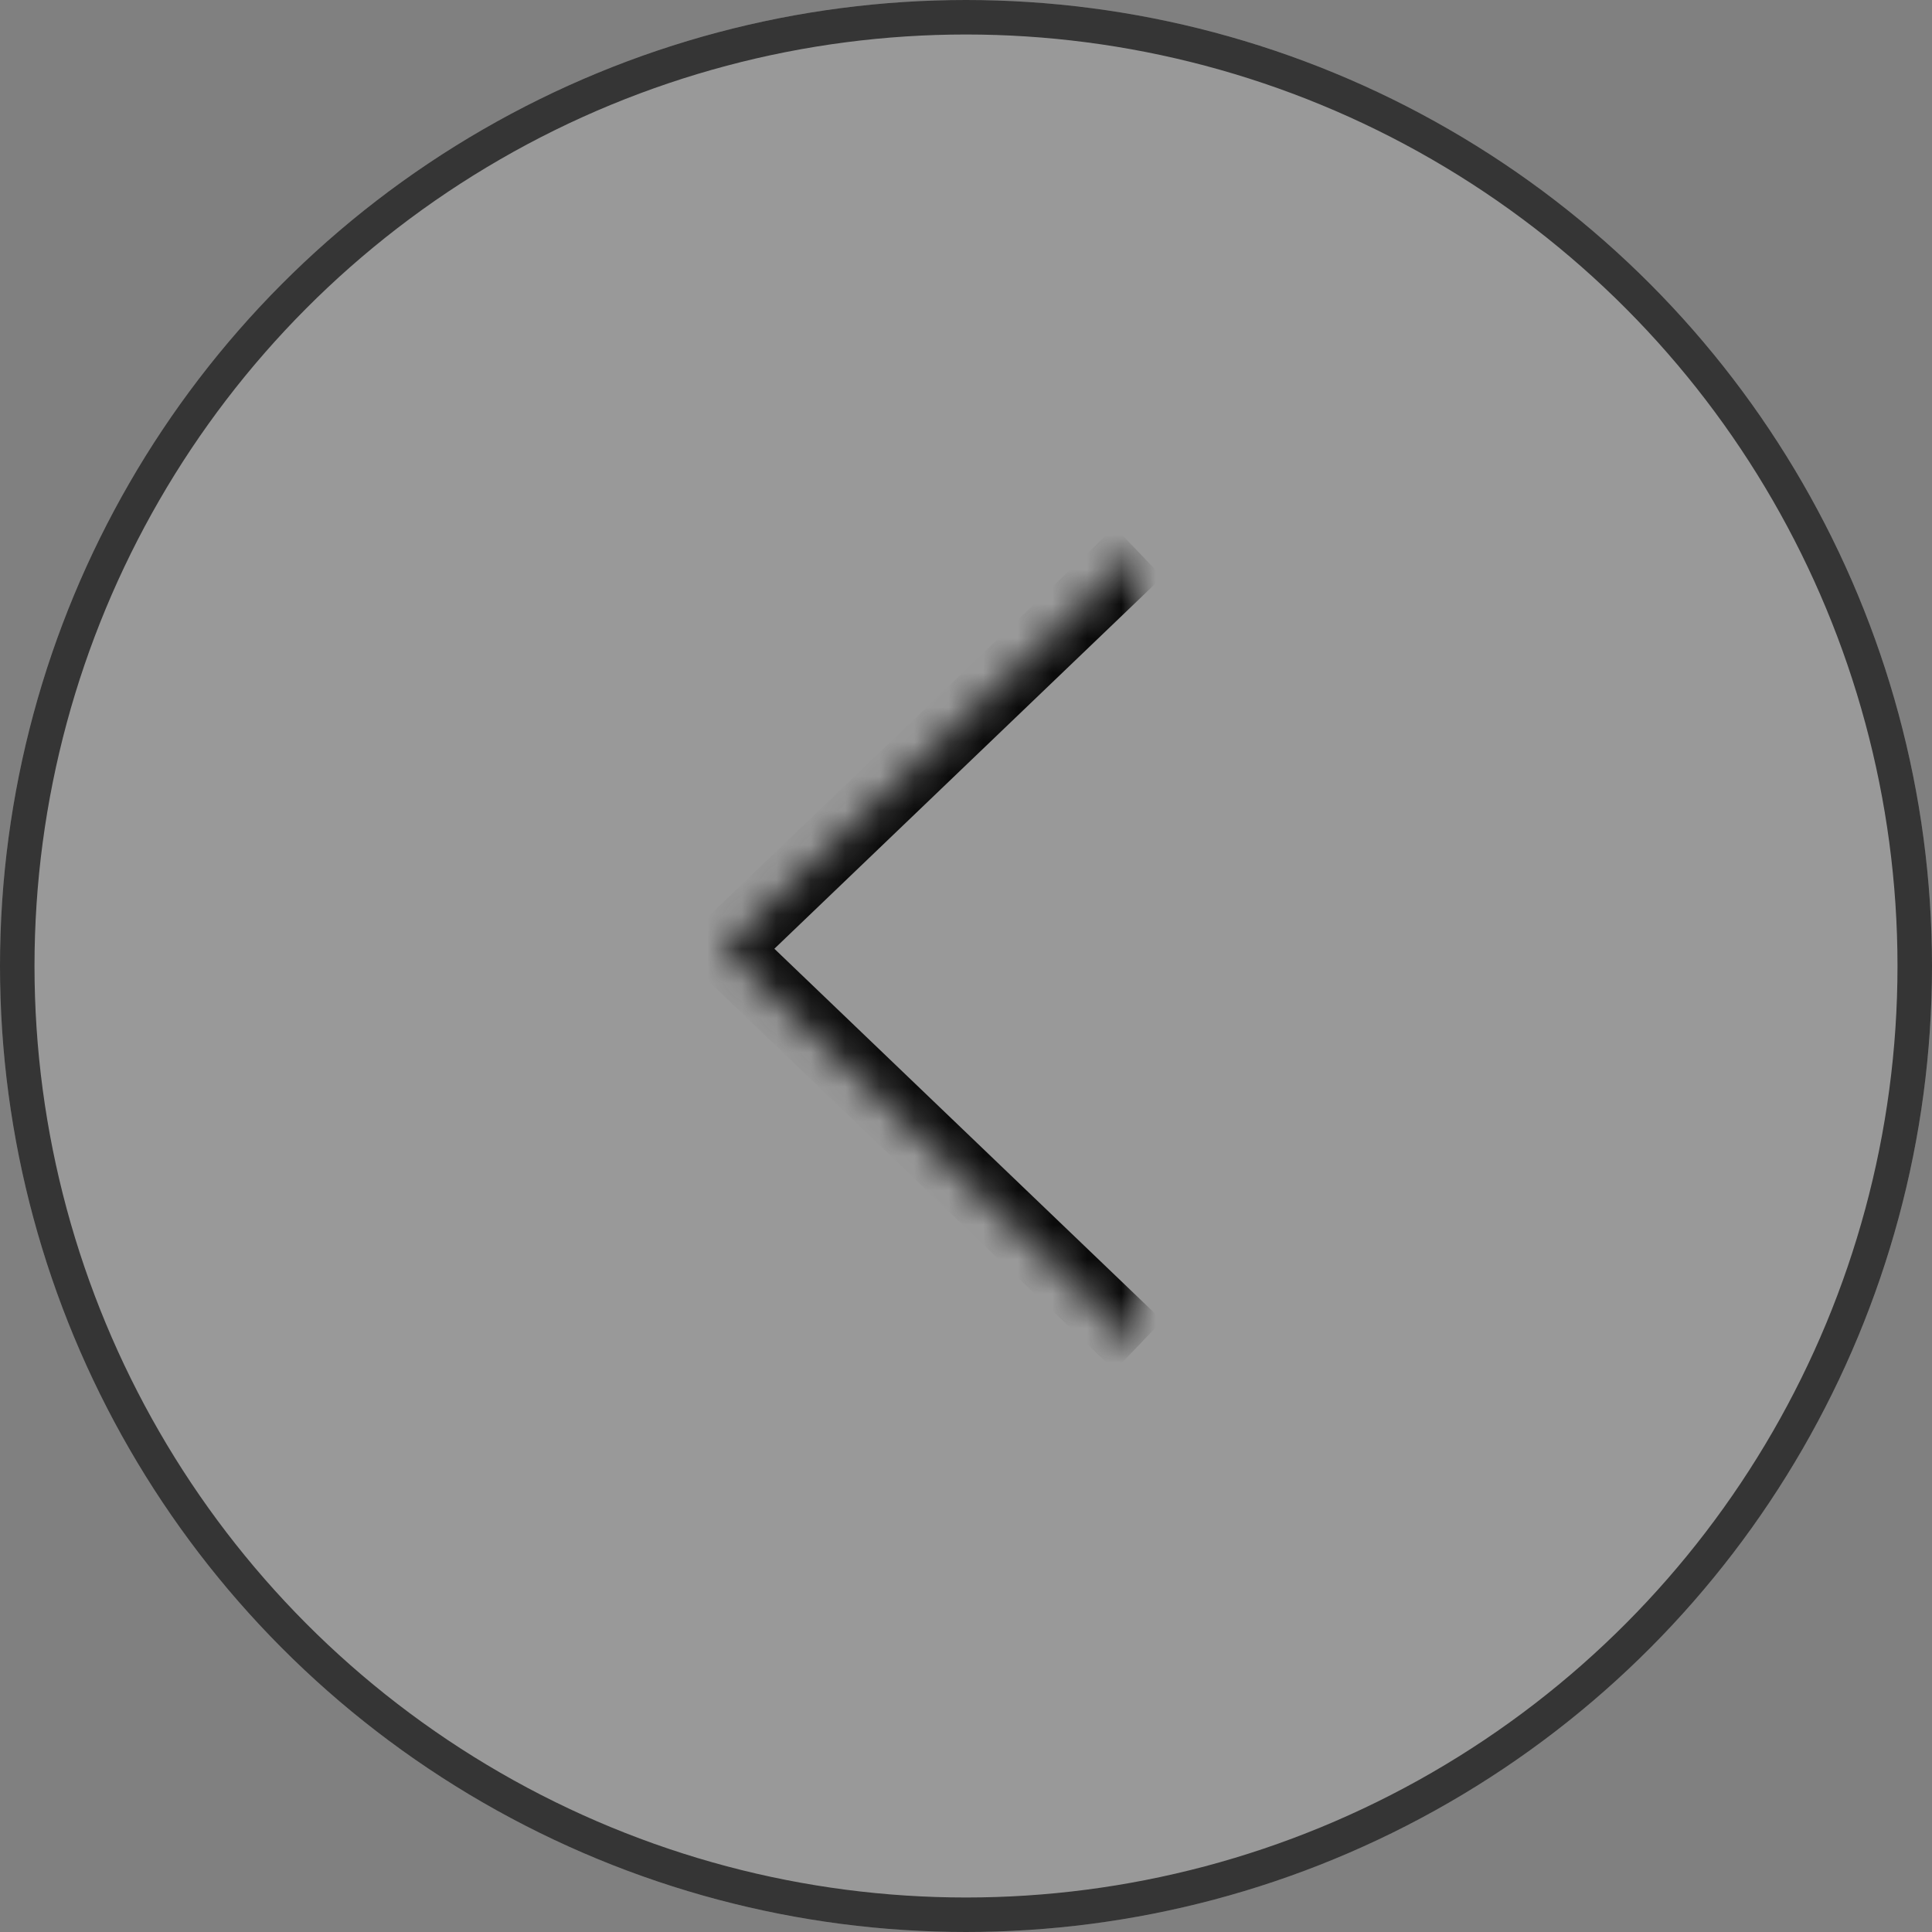 <?xml version="1.0" encoding="UTF-8"?> <svg xmlns="http://www.w3.org/2000/svg" width="56" height="56" viewBox="0 0 56 56" fill="none"><rect x="0" y="0" width="56" height="56" fill="#808080" stroke="none"/><circle cx="28" cy="28" r="28" fill="white" fill-opacity="0.2"></circle><circle cx="28" cy="28" r="27.5" stroke="#0B0B0B" stroke-opacity="0.7"></circle><mask id="path-3-inside-1_194_1057" fill="white"><path d="M33 39L21 27.5L33 16"></path></mask><path d="M21 27.5L20.308 26.778L19.555 27.5L20.308 28.222L21 27.5ZM33 39L33.692 38.278L21.692 26.778L21 27.5L20.308 28.222L32.308 39.722L33 39ZM21 27.5L21.692 28.222L33.692 16.722L33 16L32.308 15.278L20.308 26.778L21 27.5Z" fill="#0B0B0B" mask="url(#path-3-inside-1_194_1057)"></path></svg> 